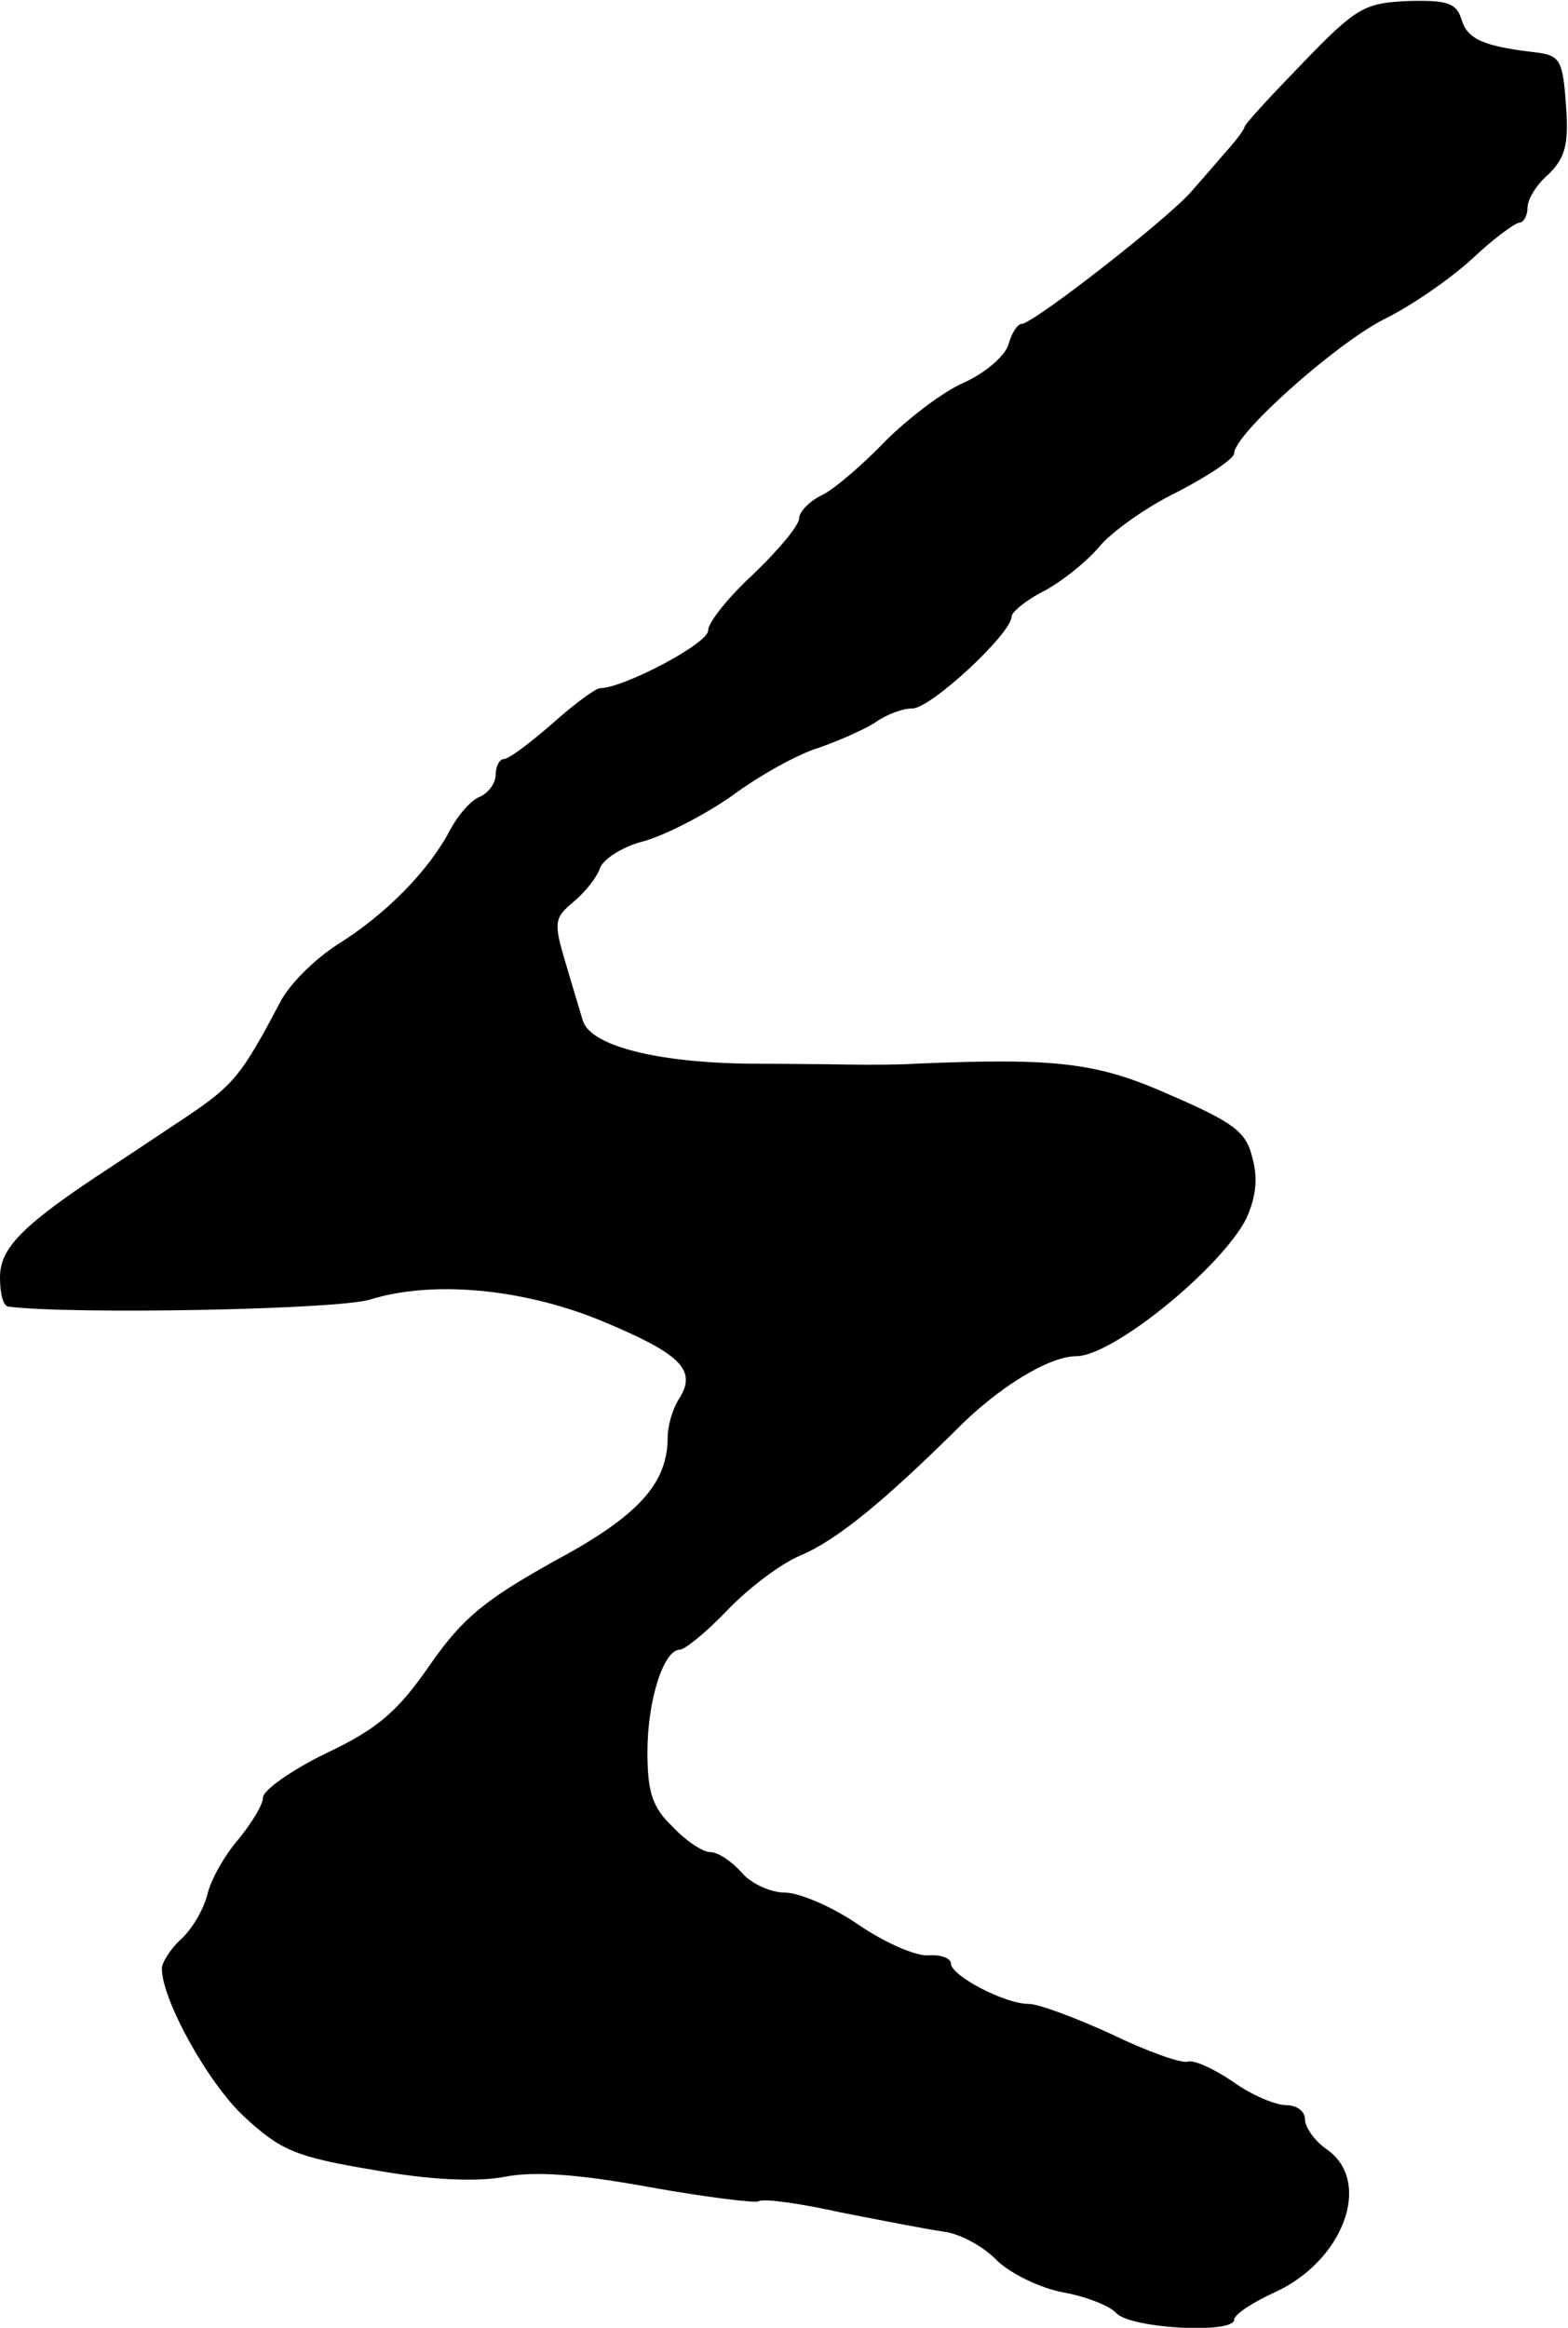 <?xml version="1.0" standalone="no"?>
<!DOCTYPE svg PUBLIC "-//W3C//DTD SVG 20010904//EN"
 "http://www.w3.org/TR/2001/REC-SVG-20010904/DTD/svg10.dtd">
<svg version="1.0" xmlns="http://www.w3.org/2000/svg"
 width="155pt" height="230pt" viewBox="0 0 155 230"
 preserveAspectRatio="xMidYMid meet">
<g transform="translate(0,230) scale(0.1,-0.1)"
fill="#000000" stroke="none">
<path d="M1288 2238 c-32 -33 -58 -61 -58 -64 0 -2 -9 -14 -20 -26 -11 -13
-26 -30 -33 -38 -26 -29 -156 -130 -167 -130 -4 0 -10 -9 -13 -20 -3 -11 -22
-28 -44 -38 -21 -9 -56 -36 -78 -58 -22 -23 -50 -47 -62 -53 -13 -6 -23 -17
-23 -23 0 -7 -20 -31 -45 -55 -25 -23 -45 -48 -45 -56 0 -13 -84 -57 -107 -57
-4 0 -26 -16 -47 -35 -22 -19 -43 -35 -48 -35 -4 0 -8 -7 -8 -15 0 -9 -7 -18
-15 -22 -9 -3 -22 -18 -30 -33 -21 -40 -63 -83 -111 -113 -22 -14 -49 -40 -58
-59 -37 -70 -45 -80 -91 -111 -27 -18 -66 -44 -89 -59 -75 -50 -96 -72 -96
-100 0 -16 3 -28 8 -29 64 -8 326 -3 358 7 61 19 149 11 226 -20 80 -33 97
-49 80 -77 -7 -10 -12 -28 -12 -39 0 -46 -29 -78 -113 -123 -68 -38 -90 -56
-122 -102 -31 -45 -51 -63 -102 -87 -35 -17 -63 -37 -63 -44 0 -7 -11 -25 -24
-41 -14 -16 -28 -41 -31 -55 -4 -15 -15 -34 -26 -44 -10 -9 -19 -23 -19 -29 0
-31 46 -114 82 -147 36 -33 50 -39 127 -52 56 -10 101 -12 129 -7 29 6 73 3
144 -10 56 -10 105 -16 108 -14 4 3 41 -2 81 -11 41 -8 87 -17 102 -19 16 -2
40 -15 53 -29 14 -13 43 -27 65 -31 22 -4 46 -13 53 -21 16 -15 116 -20 116
-6 0 5 18 17 40 27 68 31 97 109 52 141 -12 8 -22 22 -22 30 0 8 -8 14 -19 14
-10 0 -34 10 -52 23 -19 13 -39 22 -45 20 -6 -2 -40 10 -75 27 -35 16 -72 30
-82 30 -24 0 -77 28 -77 40 0 5 -10 9 -22 8 -13 -1 -44 13 -69 30 -26 18 -59
32 -73 32 -14 0 -34 9 -43 20 -10 11 -23 20 -31 20 -7 0 -24 11 -37 25 -20 19
-25 34 -25 74 0 51 16 101 32 101 5 0 27 18 47 39 21 22 53 46 72 54 36 15 83
54 153 123 42 43 93 74 120 74 36 0 143 87 168 136 9 20 12 39 6 60 -6 26 -19
35 -81 62 -72 32 -111 37 -252 31 -16 -1 -39 -1 -50 -1 -11 0 -62 1 -113 1
-94 1 -159 18 -166 43 -2 7 -10 33 -17 57 -12 40 -11 44 8 60 11 9 23 24 26
33 3 9 23 22 44 27 21 6 60 26 87 45 27 20 65 41 85 47 20 7 45 18 56 25 11 8
27 14 37 14 18 0 98 74 98 91 0 4 14 16 32 25 17 9 41 28 54 43 12 15 47 40
78 55 31 16 56 33 56 38 0 19 99 107 147 132 27 13 66 40 88 60 21 20 43 36
47 36 4 0 8 7 8 15 0 8 9 23 21 33 16 16 20 29 17 68 -3 44 -6 49 -28 52 -53
6 -69 13 -75 32 -5 17 -14 20 -53 19 -43 -2 -51 -6 -104 -61z"/>
</g>
</svg>
